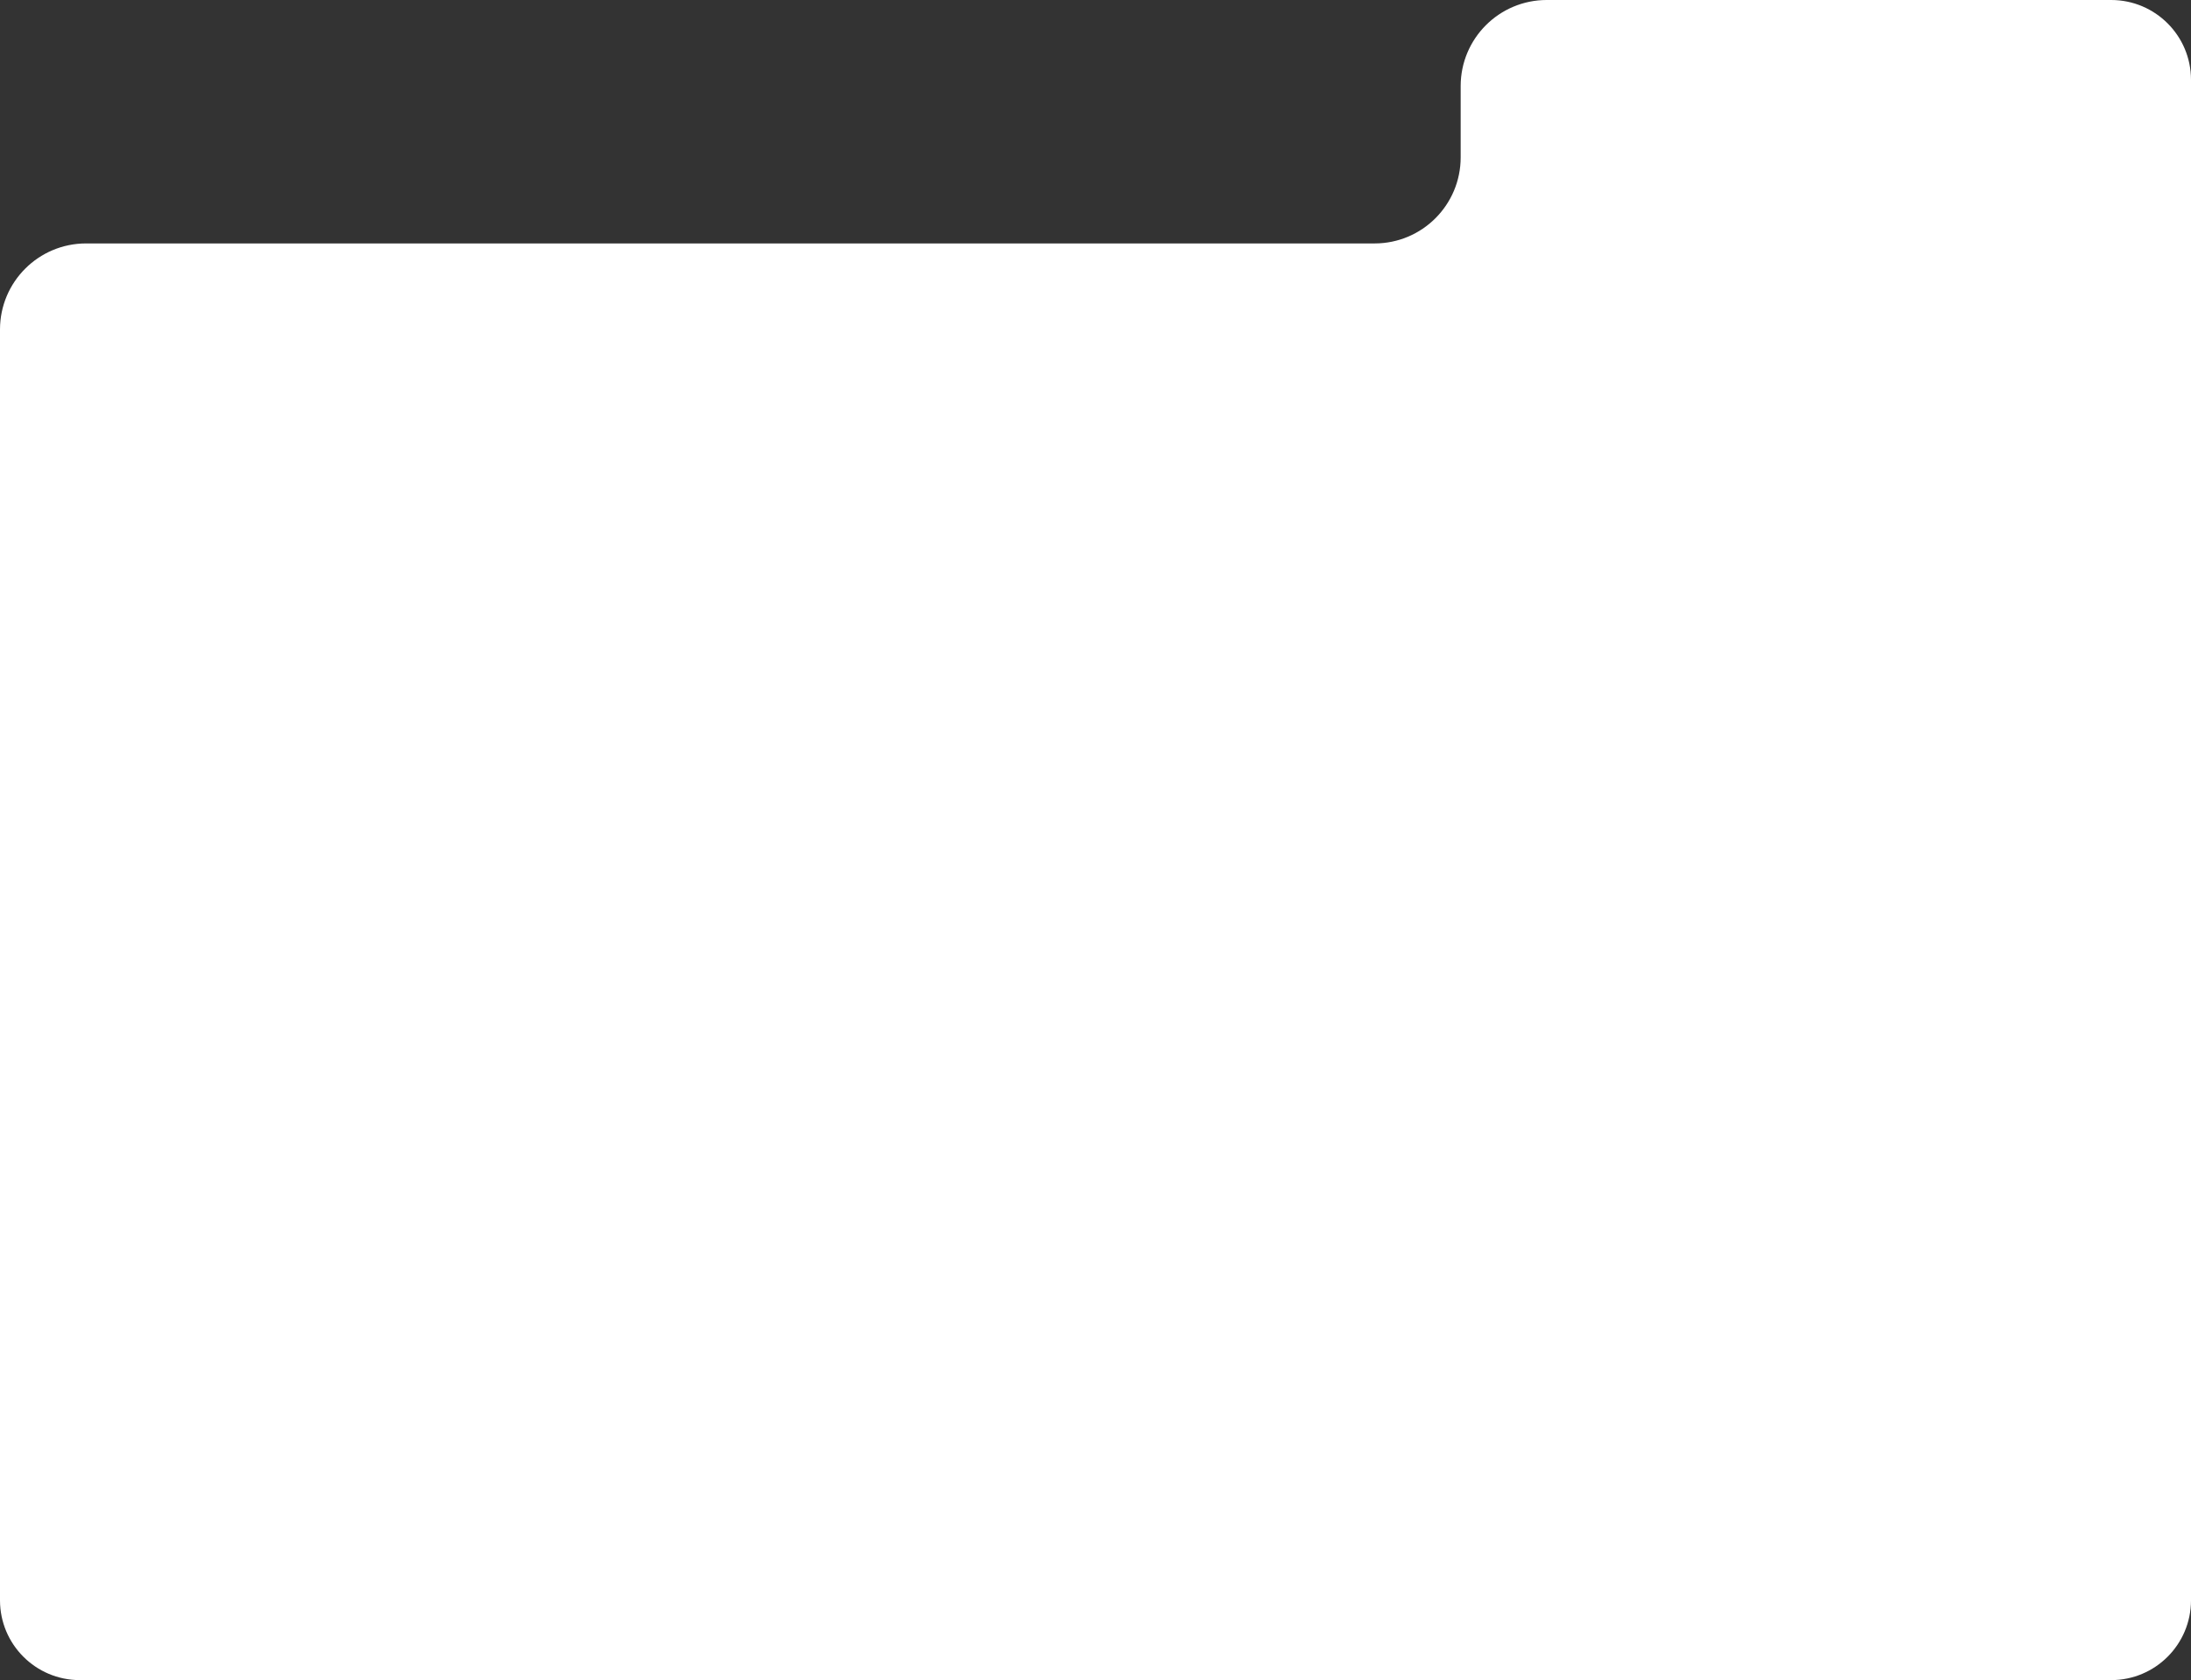 <?xml version="1.0" encoding="UTF-8"?> <svg xmlns="http://www.w3.org/2000/svg" width="549" height="421" viewBox="0 0 549 421" fill="none"><rect x="0" y="0" width="549" height="421" fill="#333333" stroke="none"/><path fill-rule="evenodd" clip-rule="evenodd" d="M366 21.569C366 9.657 375.657 -1.51634e-05 387.569 -1.41214e-05L529 -1.74953e-06C540.046 -7.83289e-07 549 8.954 549 20L549 401C549 412.046 540.046 421 529 421L20 421C8.954 421 -3.60002e-05 412.046 -3.50351e-05 401L-7.21397e-06 82.569C-6.17322e-06 70.657 9.657 61 21.569 61L344.431 61C356.343 61 366 51.343 366 39.431L366 21.569Z" fill="white"></path></svg> 